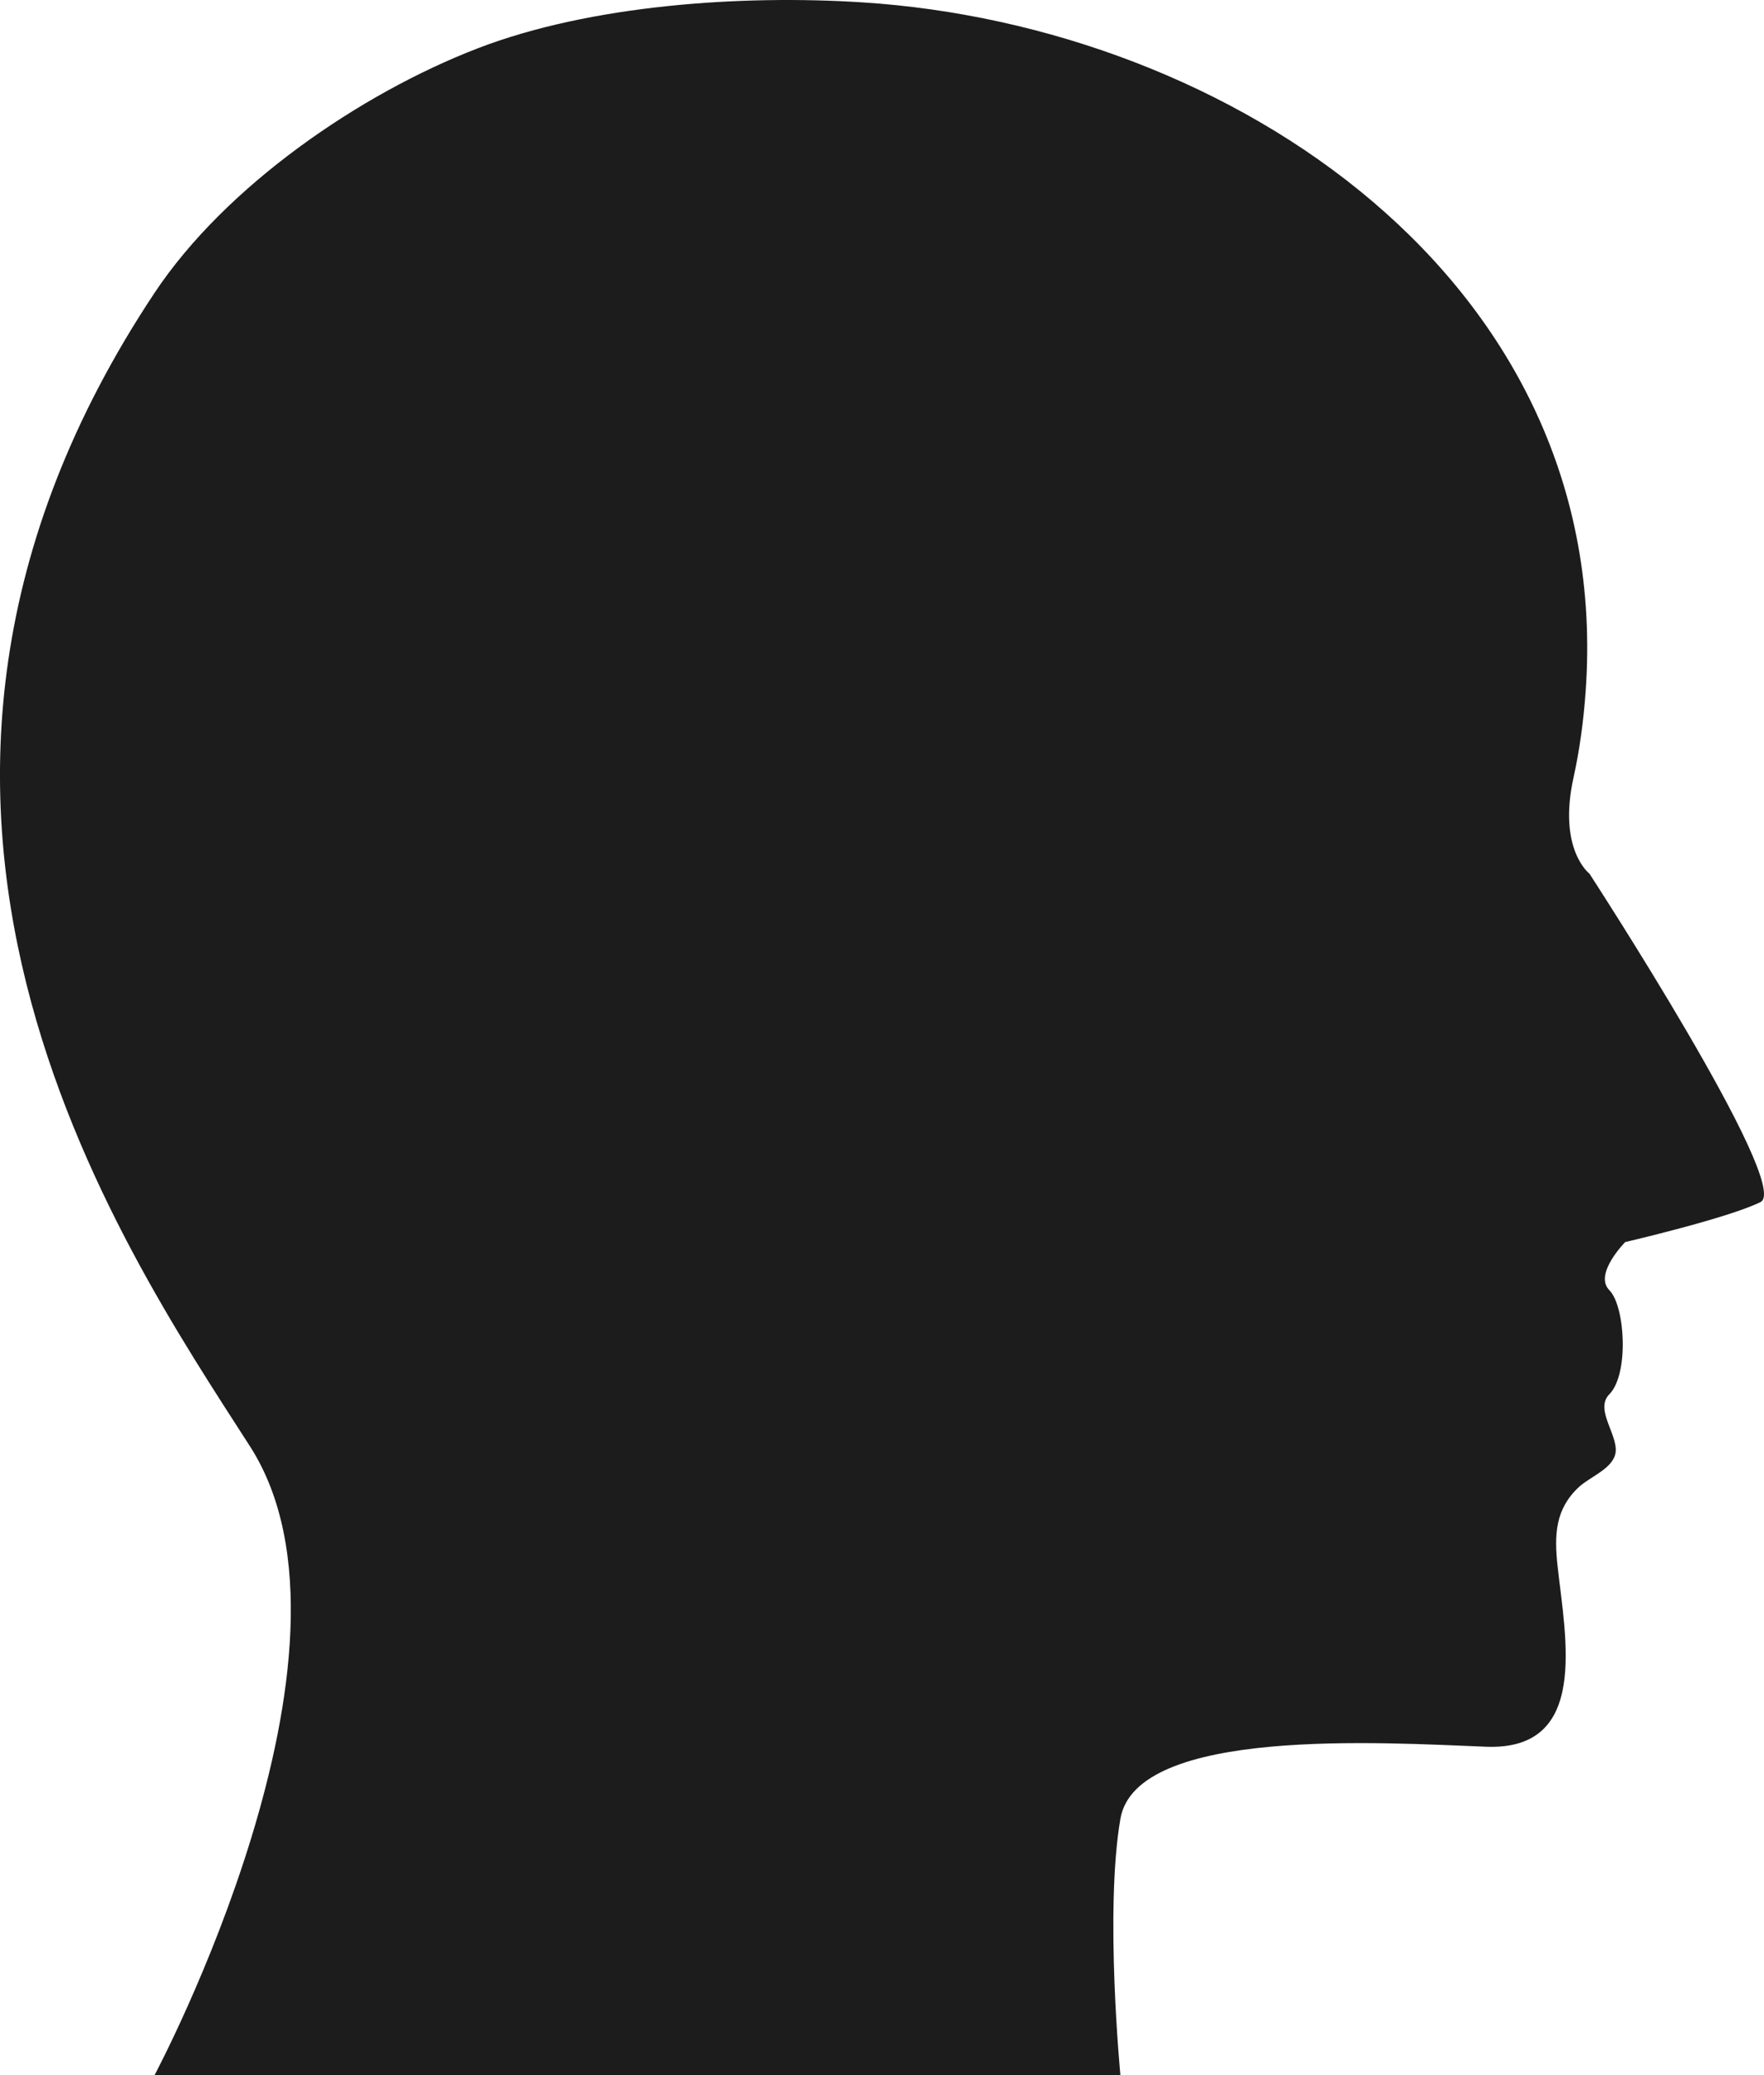 <?xml version="1.0" encoding="UTF-8"?>
<svg xmlns="http://www.w3.org/2000/svg" width="34" height="40" viewBox="0 0 34 40" fill="none">
  <path d="M30.562 13.33C31.129 5.415 23.705 0.493 16.612 0.045C14.302 -0.102 11.387 0.091 9.204 0.933C6.944 1.805 4.351 3.581 2.979 5.645C-3.533 15.45 2.29 23.942 4.818 27.879C7.346 31.816 2.979 40 2.979 40H21.595C21.595 40 21.289 36.835 21.595 35.059C21.902 33.284 26.651 33.592 28.644 33.67C30.635 33.748 30.175 31.585 30.022 30.195C29.955 29.583 29.976 29.092 30.429 28.667C30.635 28.474 31.044 28.328 31.129 28.048C31.233 27.701 30.717 27.18 31.019 26.876C31.401 26.49 31.325 25.177 31.019 24.869C30.712 24.56 31.325 23.942 31.325 23.942C31.325 23.942 33.317 23.479 33.934 23.17C34.552 22.861 30.635 16.84 30.635 16.84C30.635 16.84 30.022 16.376 30.329 14.986C30.443 14.471 30.521 13.912 30.562 13.33Z" fill="#1C1C1C"></path>
</svg>
